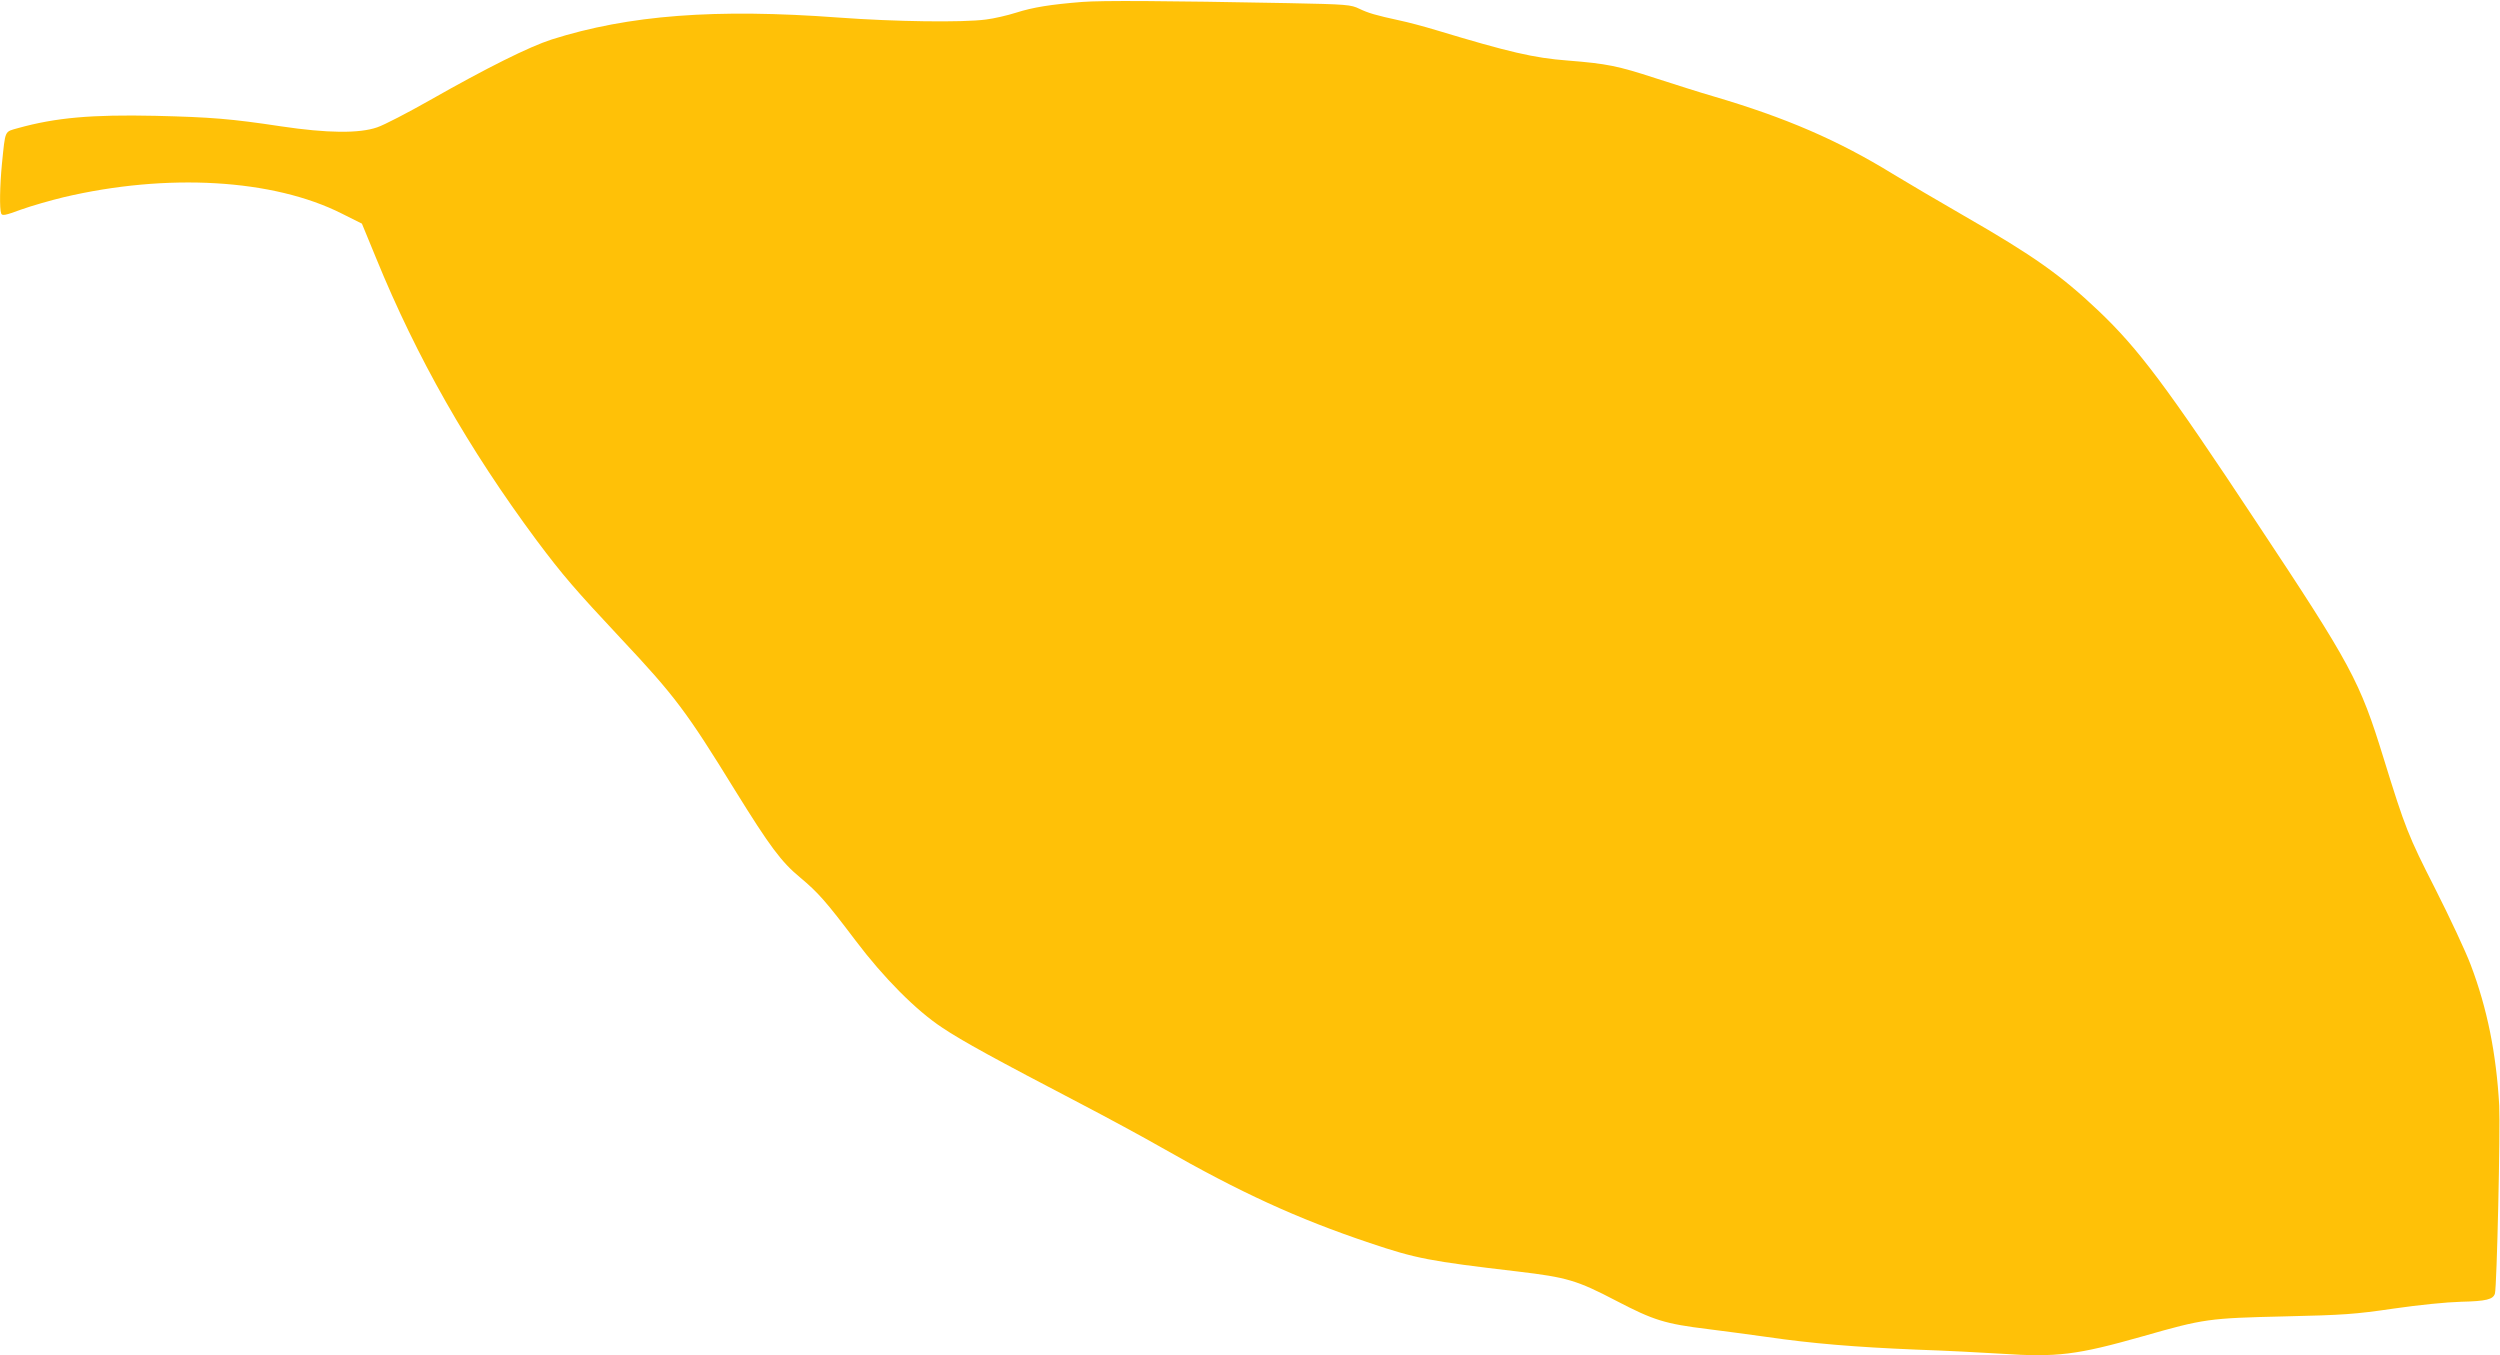 <?xml version="1.0" standalone="no"?>
<!DOCTYPE svg PUBLIC "-//W3C//DTD SVG 20010904//EN"
 "http://www.w3.org/TR/2001/REC-SVG-20010904/DTD/svg10.dtd">
<svg version="1.0" xmlns="http://www.w3.org/2000/svg"
 width="1280pt" height="694pt" viewBox="0 0 1280 694"
 preserveAspectRatio="xMidYMid meet">
<g transform="translate(0,694) scale(0.1,-0.1)"
fill="#ffc107" stroke="none">
<path d="M5540 6930 c-161 -13 -250 -27 -338 -55 -44 -14 -113 -30 -154 -35
-121 -16 -467 -11 -753 10 -632 47 -1076 13 -1470 -112 -115 -37 -332 -145
-624 -311 -113 -64 -234 -127 -270 -139 -92 -32 -256 -30 -491 5 -258 39 -358
47 -645 54 -325 7 -509 -9 -703 -63 -70 -20 -64 -6 -82 -182 -11 -114 -13
-232 -4 -255 5 -13 21 -10 102 20 53 19 151 47 217 63 530 125 1074 94 1426
-84 l102 -51 72 -175 c209 -512 472 -974 822 -1446 134 -179 197 -252 430
-501 280 -298 338 -376 588 -782 176 -284 235 -364 332 -444 92 -77 131 -121
283 -322 144 -191 311 -359 445 -447 101 -68 277 -164 710 -390 132 -69 319
-170 415 -225 399 -228 691 -362 1063 -487 238 -80 305 -93 757 -146 253 -30
304 -45 505 -150 192 -100 249 -118 470 -145 72 -9 207 -27 300 -40 234 -34
453 -52 765 -65 146 -5 342 -15 435 -21 288 -19 387 -7 729 90 311 89 336 92
721 101 306 7 362 11 560 40 131 19 271 33 346 35 129 3 164 12 173 42 10 35
28 841 22 963 -15 265 -61 496 -146 720 -26 69 -108 244 -182 390 -138 271
-153 309 -264 668 -122 396 -164 474 -650 1207 -464 702 -605 889 -811 1085
-191 181 -332 281 -687 485 -128 74 -292 170 -364 214 -281 173 -550 289 -917
397 -66 19 -201 62 -300 94 -193 63 -248 74 -448 90 -173 13 -301 43 -675 156
-63 19 -146 41 -185 49 -124 27 -161 38 -207 60 -43 21 -62 23 -365 29 -635
12 -952 14 -1055 6z"/>
</g>
</svg>
